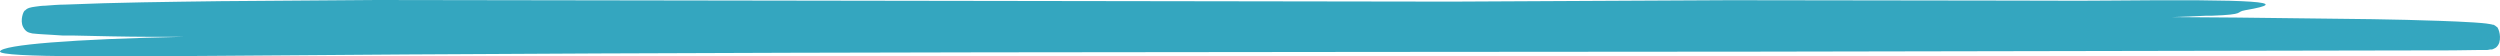 <?xml version="1.0" encoding="UTF-8"?> <svg xmlns="http://www.w3.org/2000/svg" width="975" height="22" viewBox="0 0 975 22" fill="none"> <path d="M973.68 10.487C973.416 10.214 973.127 9.993 972.821 9.83L972.464 9.653H972.213L971.552 9.476C970.193 9.198 969.155 9.123 967.975 8.996L964.667 8.744C960.303 8.466 955.958 8.289 951.594 8.137C942.891 7.834 934.147 7.615 925.36 7.48L872.266 6.848L847.23 6.671C851.576 6.52 855.921 6.368 860.231 6.141H862.484C876.361 5.635 871.425 4.7 875.717 3.967C894.924 0.682 879.759 -0.328 822.337 0.228C809.819 0.354 796.604 0.228 783.835 0.228L674.75 0.076L566.148 0.632L146.866 0L86.065 0.455C65.821 0.733 45.578 0.935 25.263 1.794C22.724 1.794 20.166 2.047 17.609 2.224C16.322 2.224 15.034 2.426 13.693 2.603C12.9 2.699 12.112 2.859 11.332 3.083C11.101 3.162 10.874 3.263 10.653 3.386C10.347 3.56 10.059 3.79 9.794 4.069C9.151 4.069 7.702 7.985 9.008 10.512C9.448 11.411 10.072 12.098 10.796 12.484L11.332 12.711C11.869 12.888 12.209 12.964 12.584 13.04C15.267 13.343 17.806 13.419 20.435 13.595L24.333 13.848H28.142C38.282 14.076 48.421 14.328 58.543 14.354H71.741C28.339 15.238 0.96 17.462 0.013 20.039C-0.935 22.617 52.159 21.985 83.454 21.783C283.617 20.09 484.334 20.368 685.033 20.14L945.228 19.66C953.204 19.66 960.518 19.66 966.026 19.509H969.352C969.96 19.509 970.461 19.509 971.23 19.281H971.498H971.891L972.249 19.155C972.517 19.055 972.78 18.929 973.036 18.776L973.411 18.549C973.954 18.116 974.401 17.477 974.699 16.704C975.683 13.52 973.966 10.108 973.68 10.487Z" fill="#34A6BF"></path> </svg> 